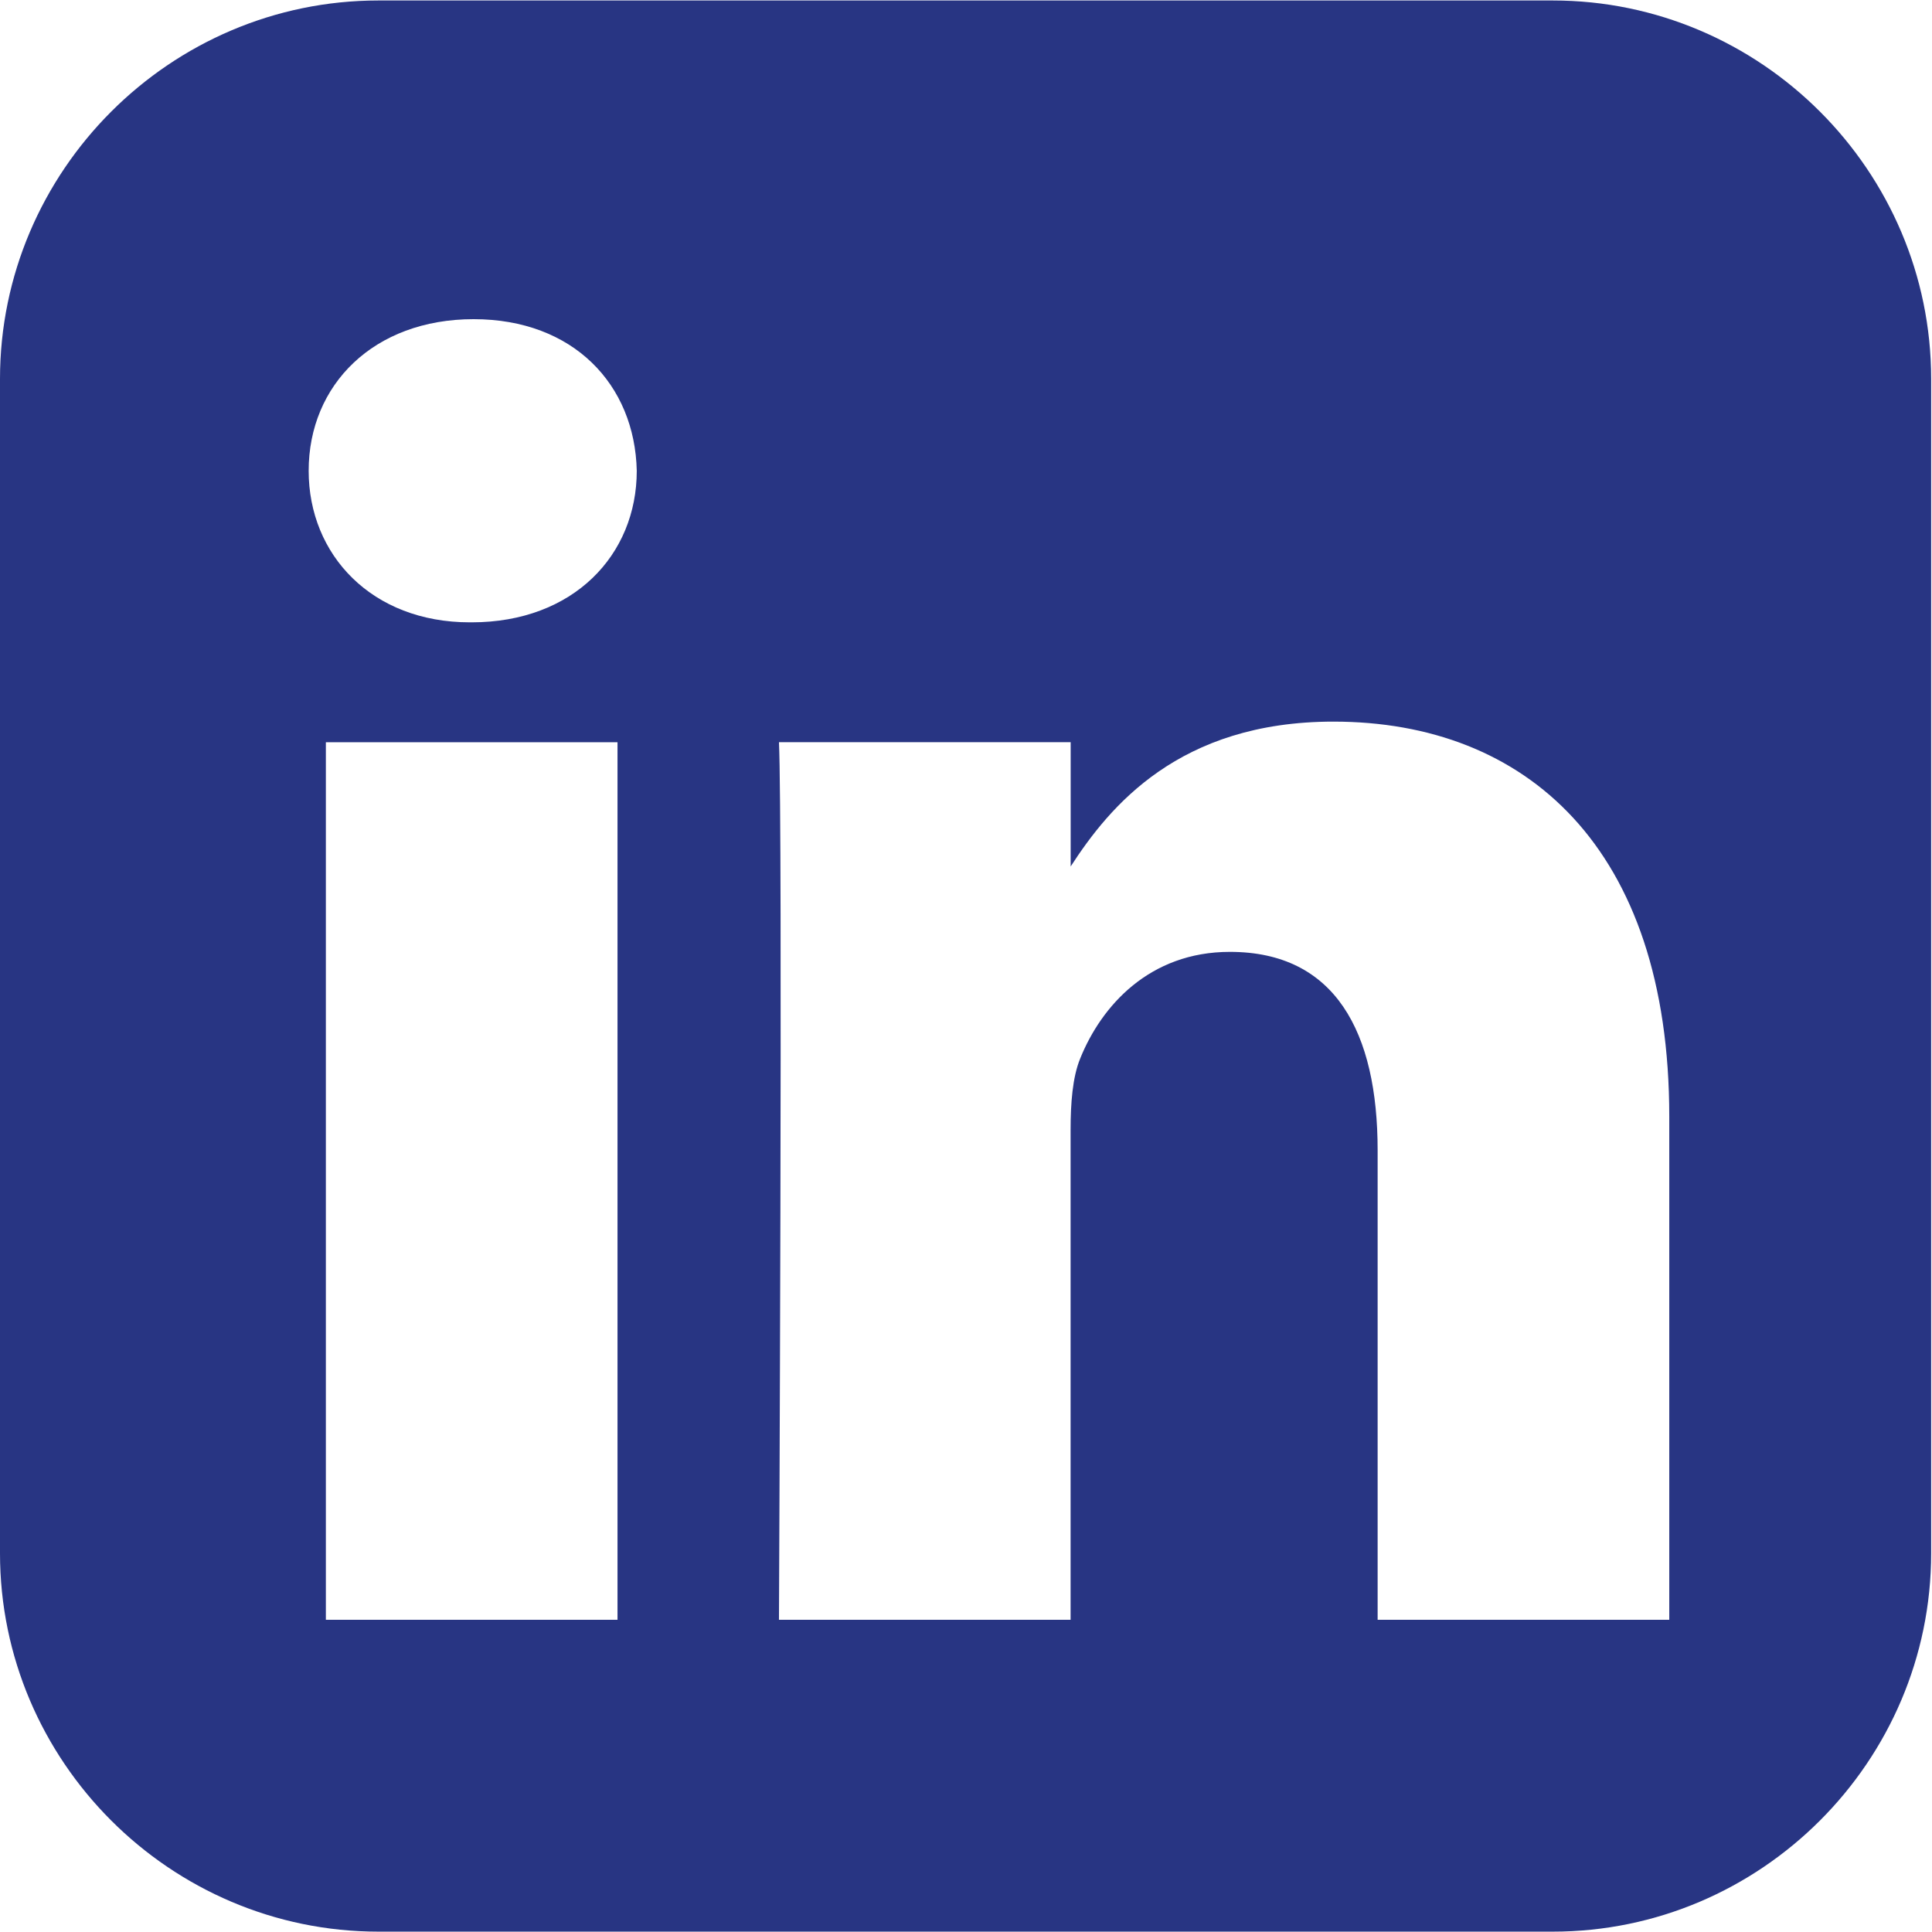 <svg xmlns="http://www.w3.org/2000/svg" height="1000" width="1000" version="1"><path d="M195.877.25C88.16.25 0 88.408 0 196.127v607.84c0 107.718 88.158 195.846 195.877 195.846h607.84c107.72 0 195.846-88.127 195.846-195.845v-607.84C999.563 88.41 911.436.25 803.718.25h-607.84zm49.266 164.948c51.648 0 83.46 33.906 84.443 78.475 0 43.585-32.797 78.444-85.442 78.444h-.97c-50.664 0-83.41-34.857-83.41-78.444 0-44.568 33.737-78.475 85.378-78.475zm445.08 208.31c99.33 0 173.79 64.922 173.79 204.436v260.45H713.06V595.405c0-61.06-21.847-102.718-76.476-102.718-41.704 0-66.562 28.078-77.476 55.202-3.987 9.704-4.967 23.257-4.967 36.832v253.67H403.19s1.98-411.612 0-454.232h150.984v64.324c20.06-30.95 55.942-74.977 136.05-74.977zm-521.556 10.685H319.62v454.202H168.667V384.193z" fill="#283583"/></svg>